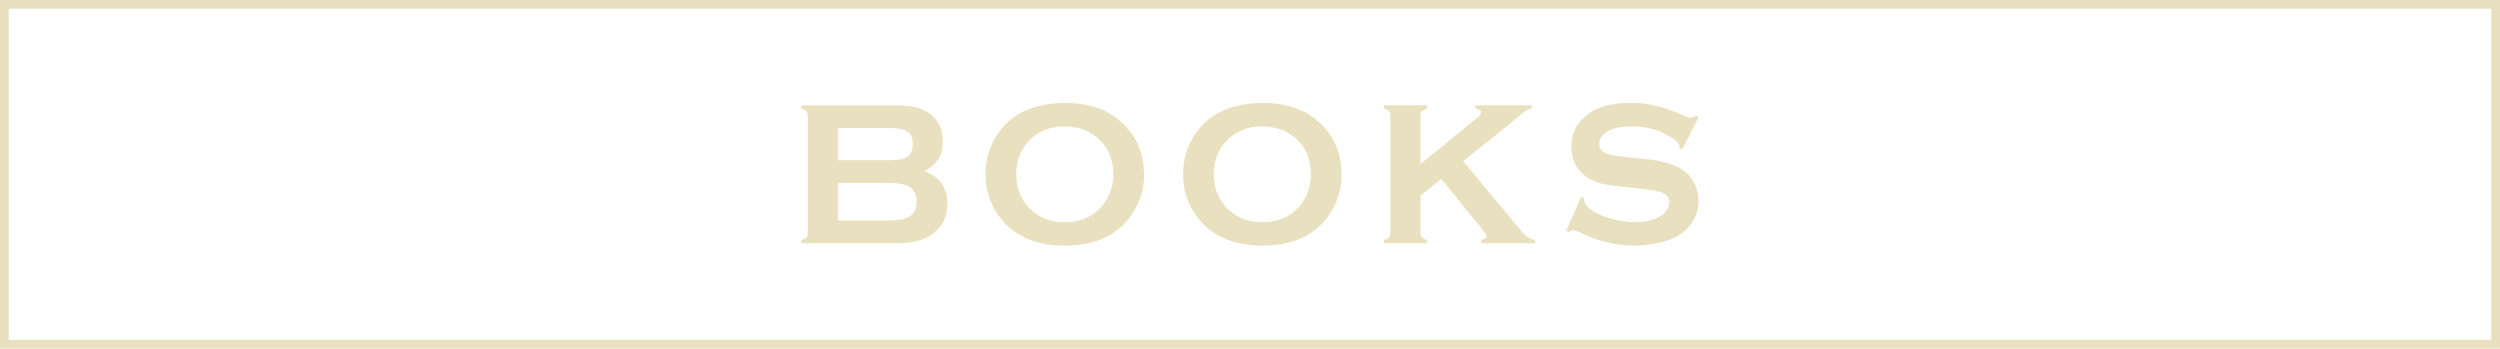 <?xml version="1.0" encoding="UTF-8"?><svg id="_レイヤー_1" xmlns="http://www.w3.org/2000/svg" viewBox="0 0 285.419 39.792"><defs><style>.cls-1{fill:#e8e0be;}.cls-2{fill:none;stroke:#e8e0be;stroke-miterlimit:10;}</style></defs><rect class="cls-2" x=".5" y=".5" width="284.419" height="38.792"/><g><path class="cls-1" d="m105.505,19.521c1.768.669,2.651,1.906,2.651,3.713,0,1.437-.515,2.562-1.545,3.377-.522.408-1.128.702-1.815.883-.688.181-1.539.271-2.554.271h-10.756v-.369c.276-.076.469-.177.576-.3s.161-.304.161-.542v-13.315c0-.237-.054-.418-.161-.541s-.3-.224-.576-.3v-.369h10.652c1.021,0,1.845.077,2.467.23.623.154,1.168.415,1.637.784.931.73,1.396,1.783,1.396,3.158,0,1.538-.711,2.645-2.133,3.32Zm-9.846-1.233h6.029c.915,0,1.553-.134,1.914-.403.407-.308.611-.784.611-1.43,0-.661-.192-1.132-.577-1.412-.384-.28-1.033-.421-1.948-.421h-6.029v3.666Zm0,6.883h5.834c1.083,0,1.863-.15,2.34-.45.546-.346.818-.91.818-1.694,0-.776-.272-1.341-.818-1.694-.469-.3-1.249-.45-2.34-.45h-5.834v4.289Z"/><path class="cls-1" d="m121.534,11.751c2.745,0,4.922.741,6.529,2.225,1.699,1.553,2.549,3.559,2.549,6.018,0,1.507-.407,2.913-1.223,4.22-1.592,2.552-4.203,3.827-7.833,3.827-2.722,0-4.887-.741-6.494-2.225-.861-.792-1.516-1.741-1.962-2.848-.392-.976-.588-2.002-.588-3.078,0-1.575.403-3.017,1.212-4.323,1.545-2.498,4.148-3.77,7.81-3.815Zm.012,2.674c-1.501,0-2.751.445-3.751,1.336-1.185,1.053-1.777,2.431-1.777,4.135s.593,3.083,1.777,4.135c1,.891,2.258,1.336,3.773,1.336s2.77-.445,3.763-1.336c.592-.53,1.046-1.179,1.361-1.946.277-.684.416-1.39.416-2.119,0-1.781-.593-3.183-1.777-4.204-1.008-.875-2.27-1.32-3.785-1.336Z"/><path class="cls-1" d="m144.092,11.751c2.745,0,4.922.741,6.529,2.225,1.699,1.553,2.549,3.559,2.549,6.018,0,1.507-.407,2.913-1.223,4.22-1.592,2.552-4.203,3.827-7.833,3.827-2.722,0-4.887-.741-6.494-2.225-.861-.792-1.516-1.741-1.961-2.848-.393-.976-.589-2.002-.589-3.078,0-1.575.404-3.017,1.212-4.323,1.545-2.498,4.148-3.77,7.81-3.815Zm.012,2.674c-1.501,0-2.751.445-3.751,1.336-1.185,1.053-1.777,2.431-1.777,4.135s.593,3.083,1.777,4.135c1,.891,2.258,1.336,3.773,1.336s2.77-.445,3.763-1.336c.592-.53,1.046-1.179,1.361-1.946.277-.684.416-1.39.416-2.119,0-1.781-.593-3.183-1.777-4.204-1.008-.875-2.27-1.32-3.785-1.336Z"/><path class="cls-1" d="m164.543,20.42l-2.37,1.914v4.219c0,.238.056.421.167.548s.301.225.57.294v.369h-4.911v-.369c.276-.076.469-.177.576-.3s.162-.304.162-.542v-13.326c0-.23-.055-.407-.162-.53s-.3-.224-.576-.3v-.369h4.911v.369c-.276.069-.469.167-.576.294-.108.127-.161.305-.161.535v5.508l6.479-5.288c.3-.246.449-.442.449-.588,0-.223-.223-.377-.669-.461v-.369h6.433v.369c-.27.054-.461.115-.576.185-.115.068-.45.33-1.003.783l-.889.737-5.351,4.298,6.066,7.301c.561.677.966,1.112,1.216,1.309.25.195.563.324.939.386v.369h-6.149v-.369c.407-.084.611-.23.611-.438,0-.107-.185-.393-.554-.854l-4.634-5.684Z"/><path class="cls-1" d="m193.932,13.361l-1.88,3.705-.322-.185c.008-.077.012-.139.012-.185,0-.261-.224-.542-.669-.842-1.368-.953-2.975-1.43-4.819-1.43-.814,0-1.533.101-2.155.3-.454.153-.82.384-1.102.691-.28.307-.42.641-.42,1.001,0,.592.356.995,1.071,1.21.369.107,1.161.223,2.375.346l1.811.184c1.075.115,1.946.272,2.611.473.664.199,1.254.479,1.77.841.522.376.936.872,1.239,1.486s.455,1.271.455,1.97c0,1.105-.357,2.089-1.072,2.949-.646.783-1.648,1.363-3.009,1.739-1.015.284-2.103.426-3.263.426-2.083,0-4.139-.499-6.168-1.498-.431-.2-.688-.3-.772-.3-.1,0-.257.084-.473.253l-.334-.173,1.706-3.861.335.161v.149c0,.347.165.665.495.957.5.446,1.272.83,2.317,1.153,1.045.322,2.036.484,2.975.484,1.021,0,1.895-.173,2.617-.519.399-.191.718-.446.956-.765s.357-.65.357-.995c0-.521-.28-.894-.841-1.116-.393-.153-1.185-.296-2.375-.426l-1.775-.185c-1.191-.123-2.033-.24-2.525-.352-.491-.111-.983-.29-1.476-.536-.699-.347-1.249-.865-1.648-1.558-.361-.623-.542-1.339-.542-2.146,0-1.33.457-2.431,1.372-3.3,1.199-1.146,2.997-1.719,5.396-1.719,1.007,0,1.944.102,2.812.307.869.204,1.952.581,3.251,1.129.446.178.719.267.819.267.161,0,.35-.089.564-.267l.323.174Z"/></g></svg>